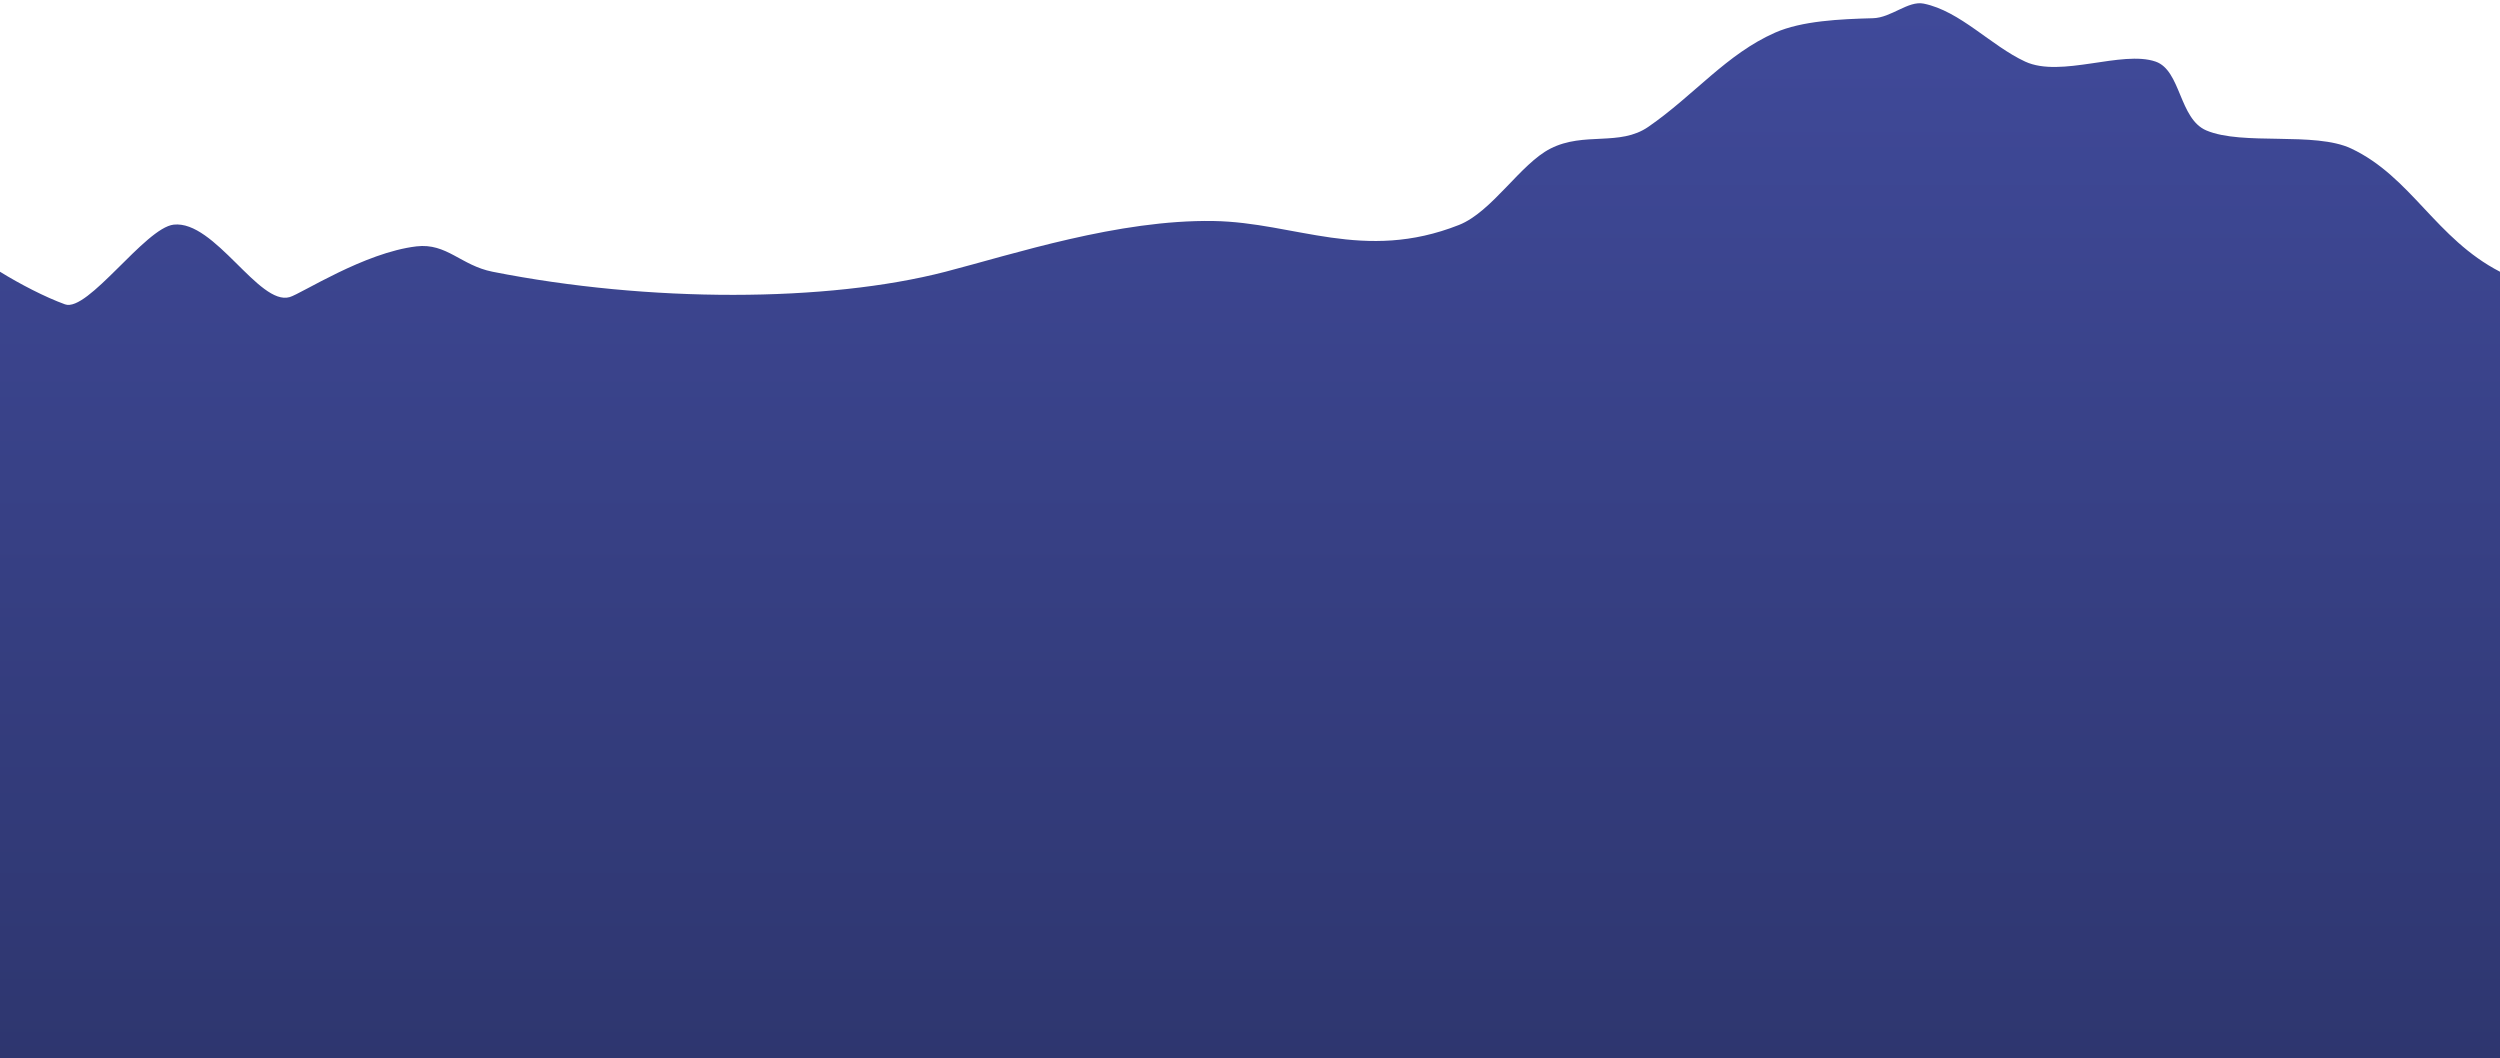 <svg xmlns="http://www.w3.org/2000/svg" width="690" height="292" fill="none" preserveAspectRatio="none"><path fill-rule="evenodd" clip-rule="evenodd" d="M0 75c5.482 3.401 12.54 7.045 17.946 9 6.289 2.274 22.13-21.137 30-22 11.315-1.241 23.52 22.468 32 20 3.252-.946 20.588-12.296 35-14 8.361-.988 12.265 5.269 21 7 43.192 8.561 92.352 8.456 125 0 18.75-4.856 47.751-14.434 74-14 22.502.372 41.425 11.478 67.715 1.094 9.163-3.619 16.957-16.869 25.285-21.094 9.319-4.728 19.051-.507 27-6 12.699-8.775 21.561-20.075 35-26 7.359-3.244 17.855-3.733 27-3.972 5.062-.133 9.701-4.903 14-4.028 10.068 2.048 18.526 11.609 28 16 9.87 4.574 26.691-3.211 36 0 7.016 2.42 6.456 15.792 14 19 10.023 4.262 29.914.233 40 5 16.551 7.822 23.348 24.861 41.054 34v217H0V75z" fill="url(#paint0_linear)"/><defs><linearGradient id="paint0_linear" x1="0" y1="292" x2="0" y2="0" gradientUnits="userSpaceOnUse"><stop stop-color="#2E366F"/><stop offset="1" stop-color="#404A9A"/></linearGradient></defs></svg>